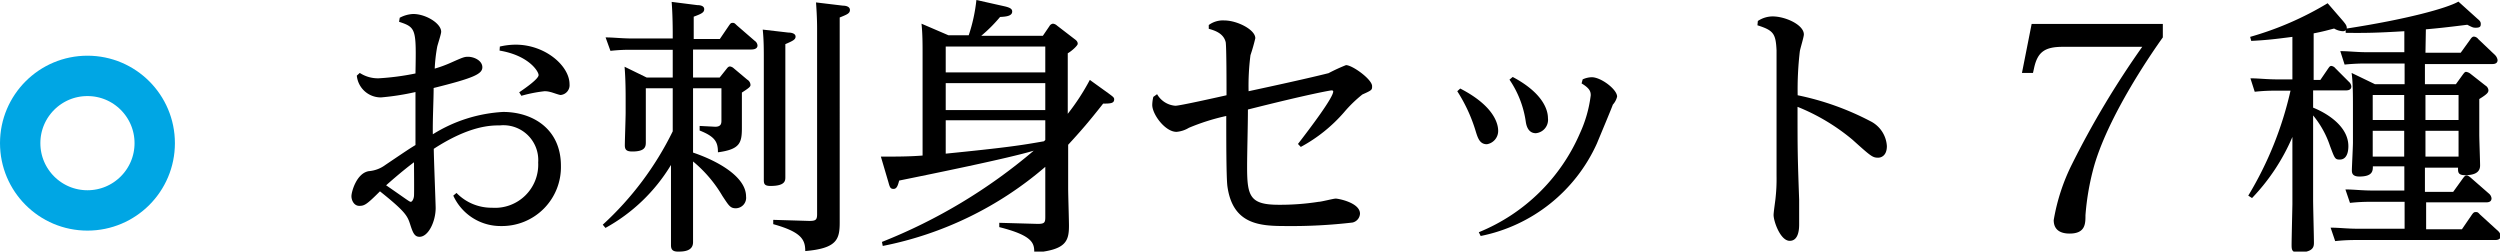 <svg xmlns="http://www.w3.org/2000/svg" viewBox="0 0 185.81 18.7"><defs><style>.cls-1{fill:none;stroke:#00a6e4;stroke-miterlimit:10;stroke-width:3px;}</style></defs><title>アセット 10</title><g id="レイヤー_2" data-name="レイヤー 2"><g id="レイヤー_9" data-name="レイヤー 9"><path d="M29.71,1.32a2.31,2.31,0,0,1,1-.28c.94,0,2.08.7,2.08,1.32,0,.18-.28,1-.3,1.14a11.76,11.76,0,0,0-.18,1.6,9.08,9.08,0,0,0,1.2-.44c.9-.4,1-.44,1.28-.44.44,0,1.06.28,1.06.78s-.64.8-3.62,1.54c0,.9-.08,2.34-.06,3.44a11,11,0,0,1,5.22-1.66c2.2,0,4.3,1.26,4.3,4a4.38,4.38,0,0,1-4.44,4.48,3.86,3.86,0,0,1-3.56-2.26l.24-.2a3.62,3.62,0,0,0,2.64,1.1A3.21,3.21,0,0,0,40,12.08a2.59,2.59,0,0,0-2.84-2.76c-.66,0-2.24,0-4.92,1.74,0,.62.14,4.08.14,4.4,0,1-.54,2.14-1.2,2.14-.38,0-.5-.32-.7-.94s-.36-.94-2.24-2.44c-1,1-1.16,1.08-1.54,1.08s-.58-.4-.58-.72.38-1.72,1.3-1.86a2.37,2.37,0,0,0,1.22-.46c1.6-1.08,1.78-1.2,2.24-1.48,0-.62,0-3.38,0-3.94a18.58,18.58,0,0,1-2.56.4,1.79,1.79,0,0,1-1.8-1.62l.22-.2a2.47,2.47,0,0,0,1.4.4,18.92,18.92,0,0,0,2.74-.36c.06-3.3.06-3.42-1.22-3.84Zm-1,12.46C30.25,14.84,30.43,15,30.53,15s.22-.2.24-.44,0-2.22,0-2.5C29.83,12.76,28.85,13.64,28.69,13.78ZM37.15,3.46a5.26,5.26,0,0,1,1.18-.14c2.2,0,4,1.58,4,2.94a.73.73,0,0,1-.66.8c-.12,0-.64-.2-.76-.22a1.56,1.56,0,0,0-.44-.06,10.45,10.45,0,0,0-1.72.34l-.16-.26c.5-.34,1.44-1,1.44-1.28s-.74-1.46-2.9-1.82Z"/><path d="M53.49,5.76,54,5.12c.08-.1.14-.18.26-.18a.53.53,0,0,1,.28.14l1,.84a.48.48,0,0,1,.24.4c0,.14-.18.26-.64.56V8c0,.24,0,1.28,0,1.5,0,1.12-.14,1.6-1.78,1.82,0-.76-.2-1.16-1.36-1.62V9.36l1.16.06c.46,0,.46-.28.46-.48V6.56H51.51v4.78c2,.68,3.94,1.86,3.94,3.26a.78.78,0,0,1-.76.88c-.42,0-.52-.2-1-.92A9.63,9.63,0,0,0,51.51,12v4c0,.32,0,1.72,0,2,0,.68-.72.7-1.12.7s-.52-.16-.52-.48,0-1.86,0-2.18V12.26A13,13,0,0,1,45,16.94l-.2-.24A23.29,23.29,0,0,0,50,9.76V6.56h-2v1.8c0,.34,0,1.86,0,2.18s0,.72-1,.72c-.42,0-.56-.12-.56-.46s.06-2.06.06-2.42V7.3c0-.32,0-1.42-.08-2.34l1.64.8H50V3.7H46.89a12.61,12.61,0,0,0-1.52.08l-.36-1c.58,0,1.22.08,2,.08H50V2.44c0-.08,0-1.3-.08-2.3l1.9.24c.24,0,.52.06.52.3s-.18.34-.78.56V2.9h1.94l.68-1c.1-.14.14-.2.26-.2s.14,0,.32.18l1.34,1.16a.45.45,0,0,1,.2.34c0,.3-.38.3-.5.3H51.51V5.76Zm5.1-3.34c.26,0,.54.08.54.3s-.2.32-.76.56v7.36c0,.4,0,2.46,0,2.52,0,.26,0,.66-1.1.66-.46,0-.5-.16-.5-.46s0-2.32,0-2.7V4.42c0-.74,0-1.44-.08-2.22Zm4.06-2c.2,0,.52.06.52.32s-.22.34-.76.56V14.08c0,.38,0,2.1,0,2.46,0,1.26-.22,1.92-2.56,2.12,0-.86-.3-1.42-2.38-2v-.32l2.68.08c.48,0,.58-.08.58-.5V2.12c0-.86-.06-1.64-.08-1.94Z"/><path d="M82.39,6.94c.32.24.42.3.42.44,0,.3-.26.32-.82.32-1.1,1.4-1.68,2.06-2.6,3.06V14c0,.44.06,2.38.06,2.78,0,1.18-.26,1.8-2.58,2,0-.68-.06-1.26-2.6-1.9v-.32l2.86.08c.5,0,.56-.1.56-.5V12.4a26.3,26.3,0,0,1-12.08,5.88l-.06-.3A40.29,40.29,0,0,0,76.83,11.2c-1.94.58-7.54,1.72-10,2.22-.1.38-.18.62-.42.62s-.28-.14-.38-.5l-.56-1.9c1.1,0,2.1,0,3.1-.08V4c0-.72,0-1.48-.08-2.24l2,.86H72A12.27,12.27,0,0,0,72.57,0l2.14.48c.4.1.52.2.52.38,0,.34-.48.38-.9.4a11,11,0,0,1-1.4,1.4h4.58L78,1.94a.35.35,0,0,1,.26-.18.53.53,0,0,1,.3.14l1.3,1c.2.14.24.24.24.36s-.42.52-.74.7v4.5A16.73,16.73,0,0,0,81,5.94Zm-4.7-3.48h-7.4V5.38h7.4Zm0,2.72h-7.4v2h7.4Zm-7.4,5.24c4.58-.46,5.6-.62,7.3-.92l.1-.1V8.94h-7.4Z"/><path d="M96.47,10.7c.94-1.22,2.62-3.44,2.62-3.9,0-.08-.08-.08-.14-.08s-1.52.24-6.2,1.42c0,1.14-.06,3.22-.06,4.28,0,2.18.22,2.8,2.36,2.8A18.49,18.49,0,0,0,98,15c.2,0,1.1-.24,1.28-.24s1.8.3,1.8,1.12a.71.71,0,0,1-.56.66,38.89,38.89,0,0,1-4.92.26c-1.92,0-4-.08-4.38-3-.08-.74-.08-3.46-.08-5.18a15.91,15.91,0,0,0-2.78.88,2.09,2.09,0,0,1-.92.3c-.84,0-1.8-1.3-1.8-2a2.72,2.72,0,0,1,.08-.6L86,7a1.71,1.71,0,0,0,1.36.86c.32,0,3-.6,3.8-.78,0-.7,0-3.56-.06-3.94-.16-.68-.84-.88-1.26-1l0-.28A1.77,1.77,0,0,1,91,1.52c.94,0,2.3.68,2.3,1.32a13,13,0,0,1-.36,1.26,17.77,17.77,0,0,0-.14,2.68c4.66-1,5.84-1.32,5.94-1.34a13.22,13.22,0,0,1,1.3-.6c.48,0,1.94,1.06,1.94,1.56,0,.28,0,.3-.72.62a9.69,9.69,0,0,0-1.36,1.32,11.43,11.43,0,0,1-3.22,2.58Z"/><path d="M108.53,6.58c2.64,1.36,2.82,2.74,2.82,3.14a1,1,0,0,1-.84,1c-.54,0-.68-.48-.84-1a11.75,11.75,0,0,0-1.36-2.94Zm9.1-.68a1.7,1.7,0,0,1,.68-.16c.68,0,1.88.9,1.88,1.44a1.35,1.35,0,0,1-.32.6c0,.06-1,2.44-1.18,2.88a12.08,12.08,0,0,1-8.64,6.88l-.14-.28a13.88,13.88,0,0,0,7.52-7.36,9.49,9.49,0,0,0,.8-2.82c0-.28-.08-.52-.68-.88Zm-5.2-.18c2.26,1.2,2.62,2.46,2.62,3.06a1,1,0,0,1-.9,1.12c-.58,0-.7-.58-.74-.8a7.41,7.41,0,0,0-1.22-3.18Z"/><path d="M130.65,1.56a2,2,0,0,1,1.1-.34c.94,0,2.32.62,2.32,1.34,0,.2-.28,1.08-.3,1.26a24.38,24.38,0,0,0-.16,3.26A20.45,20.45,0,0,1,139,9a2.21,2.21,0,0,1,1.24,1.86c0,.76-.48.86-.64.86-.42,0-.52-.08-1.92-1.34a15.2,15.2,0,0,0-4.08-2.44c0,3.2,0,3.54.12,6.9,0,.28,0,1.56,0,1.82s0,1.24-.7,1.24-1.2-1.46-1.2-1.92c0-.2.12-1,.14-1.2a13,13,0,0,0,.08-1.72c0-2.58,0-9.08,0-9.32-.06-1.24-.22-1.48-1.42-1.86Z"/><path d="M160.75,1.78v1c-.52.72-4.18,5.9-5.2,9.9A18.94,18.94,0,0,0,155,16c0,.62,0,1.36-1.18,1.36-.64,0-1.18-.24-1.18-1A14.76,14.76,0,0,1,154,12.2a66,66,0,0,1,5.22-8.72h-5.9c-1.34,0-1.88.38-2.14,1.58l-.08.36h-.82L151,1.78Z"/><path d="M180.27,3.92h2.62l.72-1c.08-.12.16-.2.26-.2a.44.44,0,0,1,.32.18l1.26,1.2a.68.68,0,0,1,.18.36c0,.3-.3.3-.4.3h-5V6.26h2.3l.52-.72c.08-.1.14-.2.24-.2a.68.68,0,0,1,.32.14l1.12.88a.45.45,0,0,1,.22.34c0,.16-.06.28-.68.66V10c0,.36.06,2,.06,2.3,0,.54-.46.72-1.12.72-.5,0-.52-.22-.52-.48v-.08h-2.46v1.8h2.1l.72-1c.12-.16.18-.22.28-.22s.2.08.32.18L185,14.4a.52.52,0,0,1,.18.34c0,.3-.3.3-.42.3h-4.44v2h2.66l.74-1.08c.1-.14.16-.2.28-.2s.16,0,.32.18l1.36,1.24a.57.57,0,0,1,.18.36c0,.3-.32.3-.44.3h-10.3a13.55,13.55,0,0,0-1.56.08l-.34-1c.62,0,1.24.08,2,.08h3.5V15h-2.5a13.19,13.19,0,0,0-1.56.08l-.34-1c.62,0,1.22.08,2,.08h2.38v-1.8h-2.34c0,.32,0,.76-1,.76-.52,0-.56-.26-.56-.46s.08-1.78.08-2.06V7.82c0-.62,0-1.74-.1-2.4l1.74.84h2.2V4.72h-2.9a15.08,15.08,0,0,0-1.56.08l-.32-1c.62,0,1.22.08,2,.08h2.76V2.32c-2,.12-2.86.14-4.36.12l0-.2a.28.28,0,0,1-.22.08,1.42,1.42,0,0,1-.64-.2c-.46.12-.8.22-1.52.36V5.94h.5l.56-.82c.1-.14.14-.22.26-.22a.47.47,0,0,1,.3.18l1,1a.52.52,0,0,1,.18.34c0,.3-.3.3-.46.3h-2.38V8c1.14.46,2.62,1.44,2.62,2.86,0,.16,0,1-.64,1-.36,0-.38-.1-.72-1a7.05,7.05,0,0,0-1.26-2.28v6.28c0,.5.06,2.7.06,3.16,0,.28,0,.74-1.18.74-.46,0-.48-.2-.48-.58s.06-2.88.06-3V10.18a15.12,15.12,0,0,1-3,4.54l-.28-.18a26.18,26.18,0,0,0,3.14-7.8h-1.1a13.19,13.19,0,0,0-1.56.08l-.32-1c.58,0,1.22.08,2,.08h1.12V2.74c-1.24.16-1.88.24-3.06.3l-.08-.3A23.6,23.6,0,0,0,173,.24l1.16,1.34c.14.18.28.32.26.54,4.42-.68,7.42-1.5,8.3-2l1.42,1.28c.12.1.24.2.24.36s0,.3-.36.3c-.18,0-.22,0-.64-.22-1.6.2-2.18.26-3.08.34Zm-1.58,3.14h-2.34V8.92h2.34Zm0,2.66h-2.34v1.92h2.34Zm1.58-.8h2.46V7.06h-2.46Zm0,2.72h2.46V9.72h-2.46Z"/><circle class="cls-1" cx="6.5" cy="10.64" r="5"/></g></g></svg>